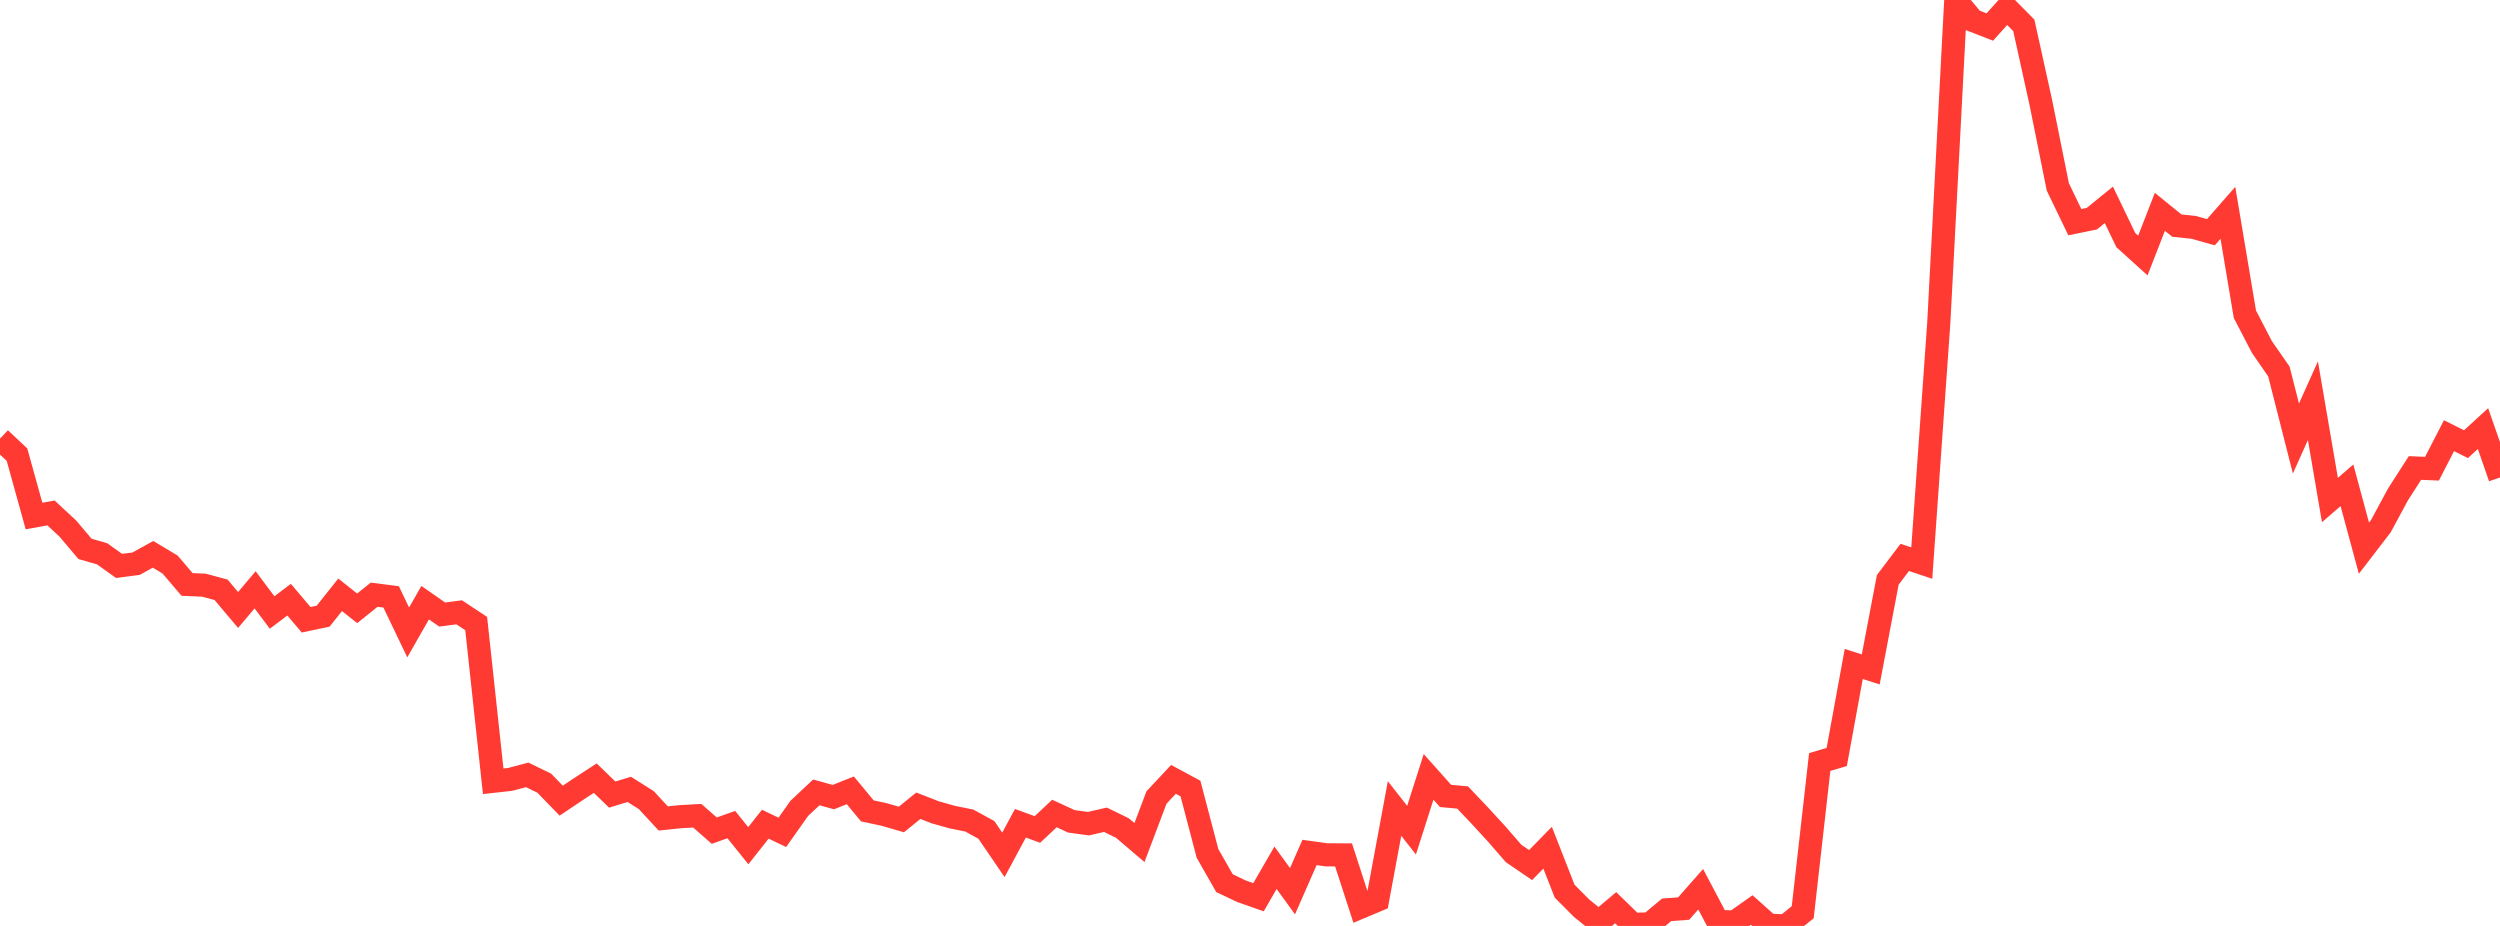 <?xml version="1.0" standalone="no"?>
<!DOCTYPE svg PUBLIC "-//W3C//DTD SVG 1.1//EN" "http://www.w3.org/Graphics/SVG/1.1/DTD/svg11.dtd">

<svg width="135" height="50" viewBox="0 0 135 50" preserveAspectRatio="none" 
  xmlns="http://www.w3.org/2000/svg"
  xmlns:xlink="http://www.w3.org/1999/xlink">


<polyline points="0.0, 23.689 0.918, 24.551 1.837, 27.866 2.755, 27.698 3.673, 28.554 4.592, 29.641 5.51, 29.902 6.429, 30.56 7.347, 30.44 8.265, 29.933 9.184, 30.485 10.102, 31.56 11.02, 31.601 11.939, 31.85 12.857, 32.939 13.776, 31.85 14.694, 33.074 15.612, 32.381 16.531, 33.467 17.449, 33.274 18.367, 32.12 19.286, 32.85 20.204, 32.114 21.122, 32.232 22.041, 34.152 22.959, 32.544 23.878, 33.185 24.796, 33.065 25.714, 33.672 26.633, 42.19 27.551, 42.087 28.469, 41.843 29.388, 42.29 30.306, 43.235 31.224, 42.62 32.143, 42.02 33.061, 42.908 33.98, 42.625 34.898, 43.205 35.816, 44.196 36.735, 44.101 37.653, 44.05 38.571, 44.855 39.49, 44.527 40.408, 45.668 41.327, 44.506 42.245, 44.948 43.163, 43.65 44.082, 42.789 45.0, 43.044 45.918, 42.678 46.837, 43.788 47.755, 43.985 48.673, 44.252 49.592, 43.51 50.51, 43.868 51.429, 44.125 52.347, 44.311 53.265, 44.815 54.184, 46.161 55.102, 44.457 56.02, 44.791 56.939, 43.929 57.857, 44.353 58.776, 44.478 59.694, 44.267 60.612, 44.715 61.531, 45.499 62.449, 43.068 63.367, 42.086 64.286, 42.581 65.204, 46.081 66.122, 47.69 67.041, 48.128 67.959, 48.451 68.878, 46.86 69.796, 48.125 70.714, 46.033 71.633, 46.161 72.551, 46.165 73.469, 48.991 74.388, 48.605 75.306, 43.659 76.224, 44.829 77.143, 41.953 78.061, 42.981 78.98, 43.064 79.898, 44.031 80.816, 45.03 81.735, 46.088 82.653, 46.714 83.571, 45.776 84.49, 48.123 85.408, 49.044 86.327, 49.789 87.245, 49.017 88.163, 49.91 89.082, 49.894 90.0, 49.129 90.918, 49.063 91.837, 48.019 92.755, 49.758 93.673, 49.79 94.592, 49.14 95.51, 49.961 96.429, 50.0 97.347, 49.26 98.265, 41.149 99.184, 40.876 100.102, 35.855 101.02, 36.149 101.939, 31.314 102.857, 30.099 103.776, 30.406 104.694, 17.444 105.612, 0.0 106.531, 1.102 107.449, 1.459 108.367, 0.439 109.286, 1.37 110.204, 5.532 111.122, 10.093 112.041, 11.997 112.959, 11.809 113.878, 11.062 114.796, 12.969 115.714, 13.799 116.633, 11.439 117.551, 12.183 118.469, 12.28 119.388, 12.54 120.306, 11.492 121.224, 16.968 122.143, 18.738 123.061, 20.063 123.98, 23.68 124.898, 21.638 125.816, 27.001 126.735, 26.206 127.653, 29.602 128.571, 28.406 129.49, 26.702 130.408, 25.271 131.327, 25.31 132.245, 23.527 133.163, 23.985 134.082, 23.143 135.0, 25.784" fill="none" stroke="#ff3a33" stroke-width="1.25"/>

</svg>